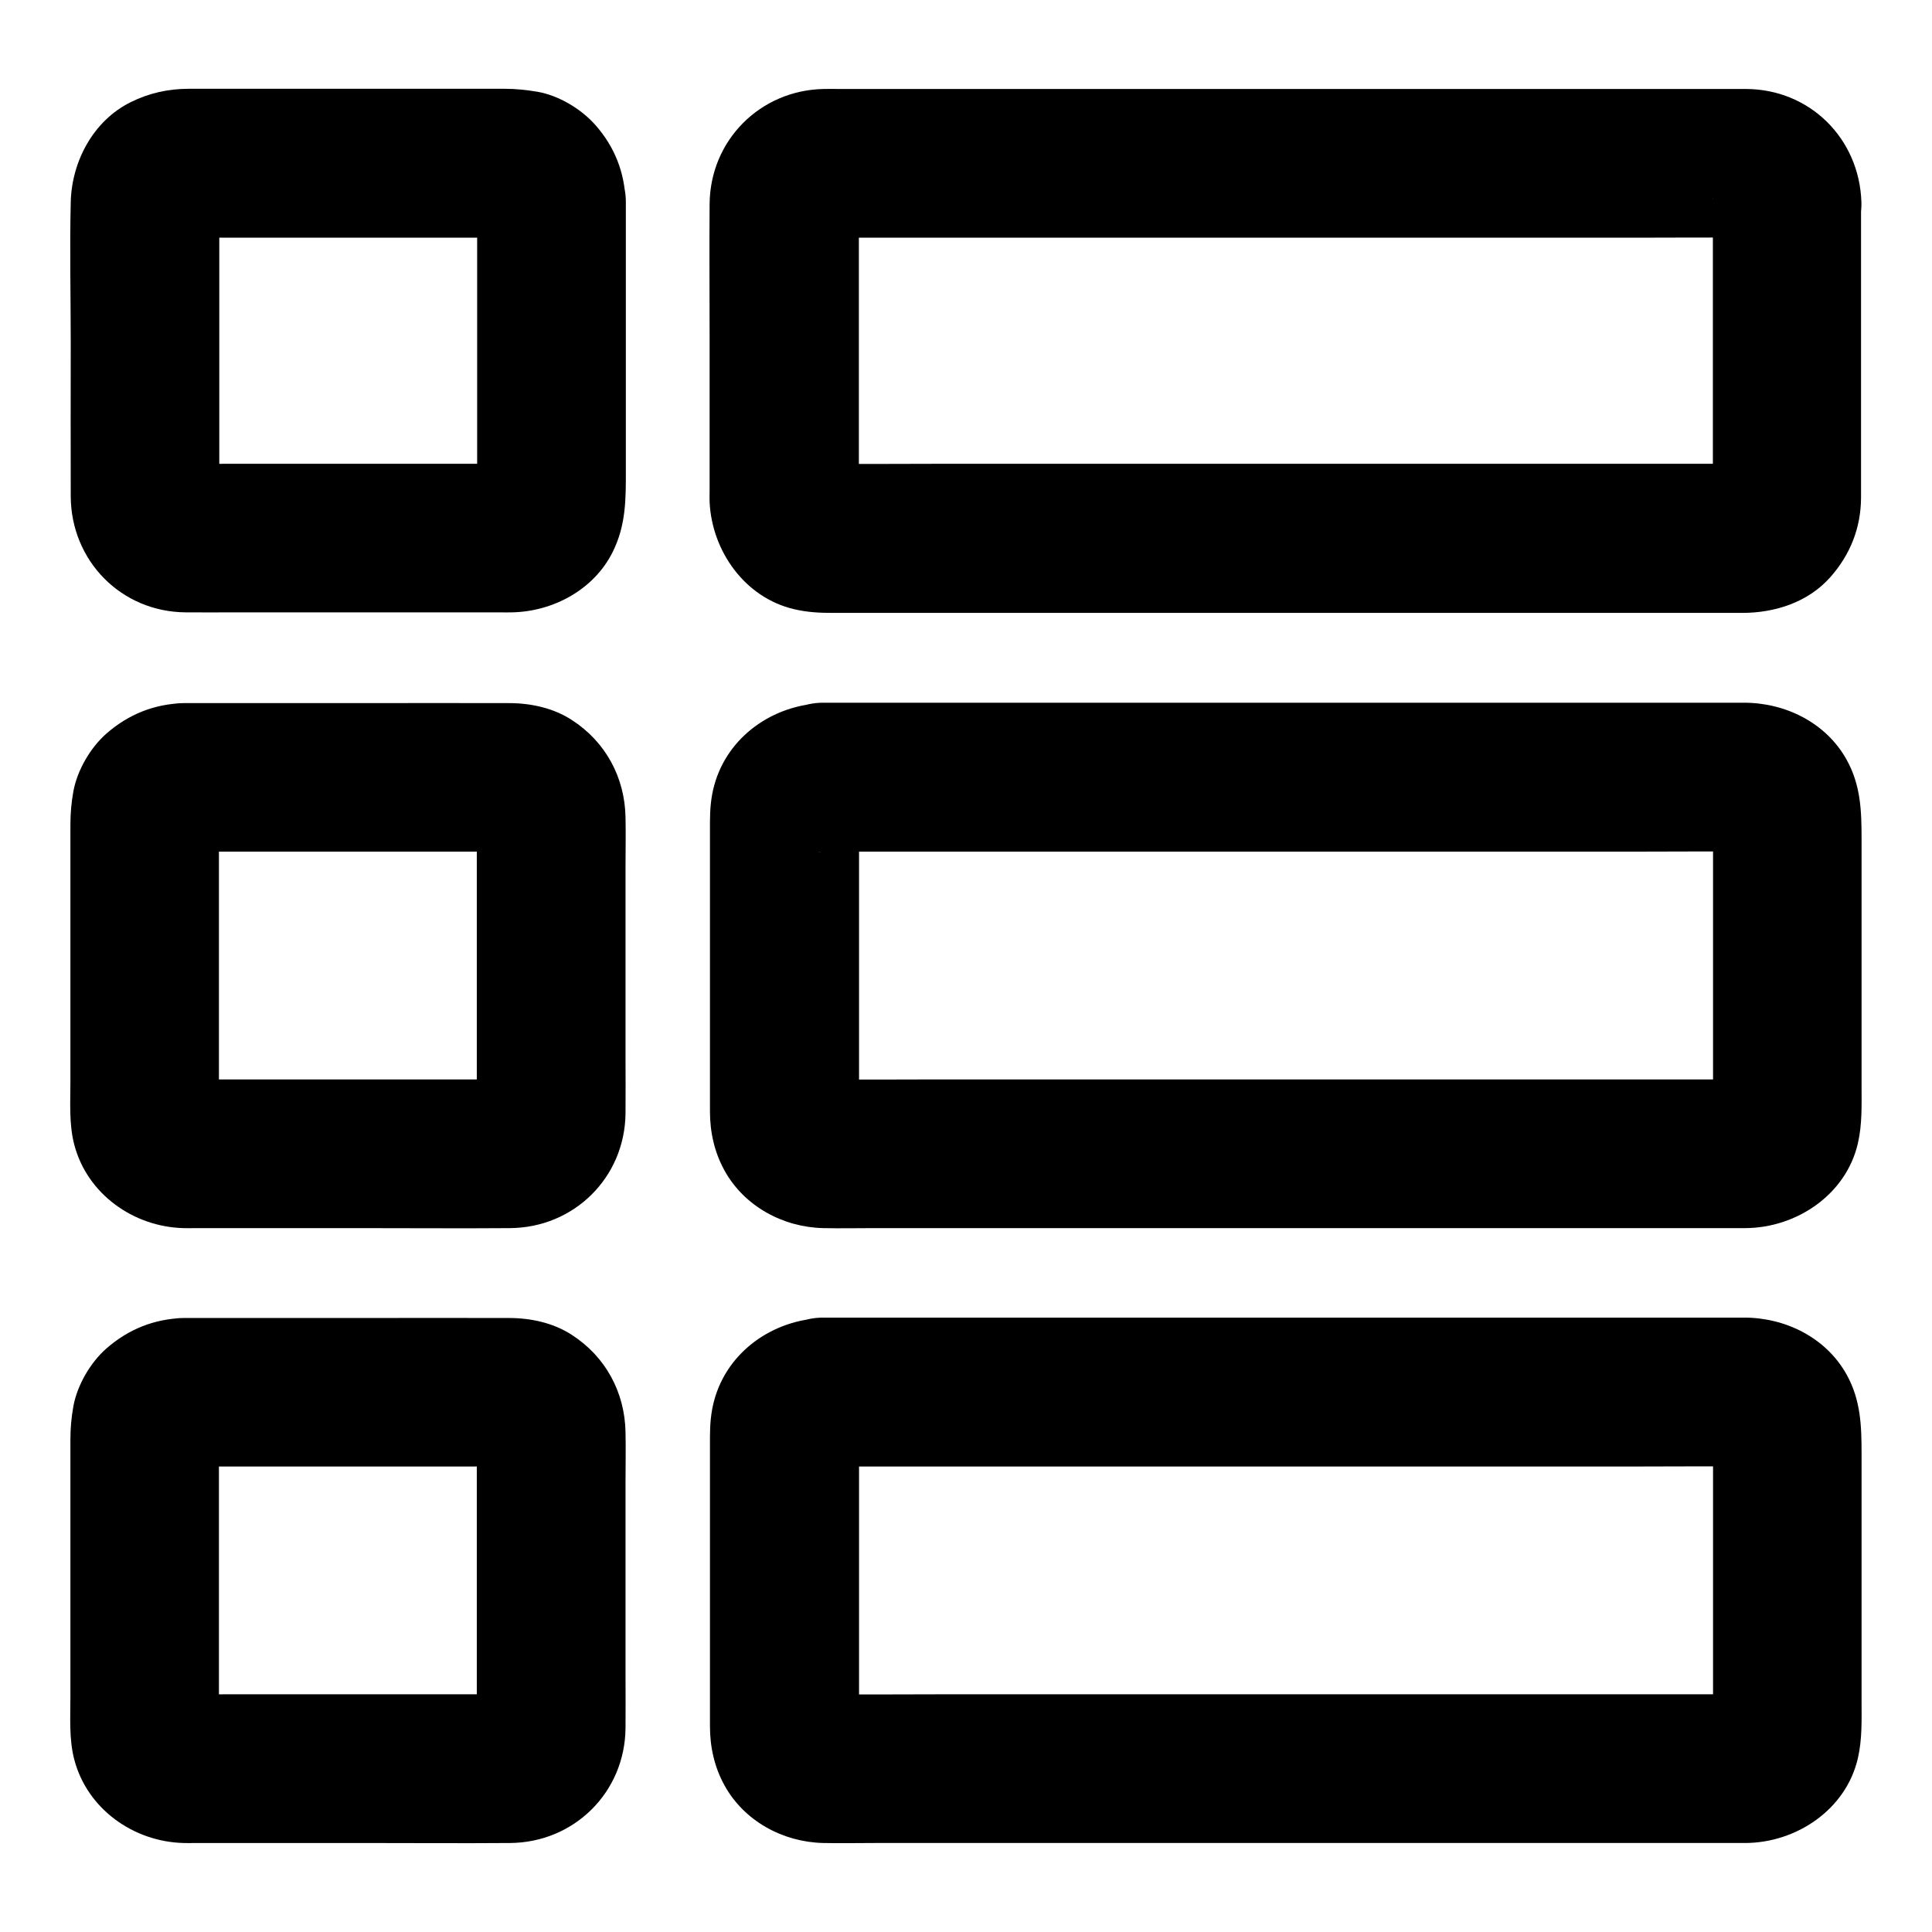 <?xml version="1.0" encoding="UTF-8"?>
<!-- Uploaded to: ICON Repo, www.iconrepo.com, Generator: ICON Repo Mixer Tools -->
<svg fill="#000000" width="800px" height="800px" version="1.1" viewBox="144 144 512 512" xmlns="http://www.w3.org/2000/svg">
 <g>
  <path d="m270.45 197.54v69.715c0 3.445 0.246 6.988-0.098 10.43 0.246-1.723 0.492-3.492 0.688-5.215-0.148 0.887-0.344 1.672-0.641 2.508 0.641-1.574 1.328-3.148 1.969-4.723-0.344 0.789-0.738 1.523-1.23 2.215 1.031-1.328 2.066-2.656 3.102-3.984-0.641 0.836-1.379 1.574-2.215 2.215 1.328-1.031 2.656-2.066 3.984-3.102-0.688 0.492-1.426 0.887-2.215 1.23 1.574-0.641 3.148-1.328 4.723-1.969-0.836 0.297-1.625 0.543-2.508 0.641 1.723-0.246 3.492-0.492 5.215-0.688-3.148 0.297-6.394 0.098-9.594 0.098h-21.105-47.379c-3.887 0-7.922 0.297-11.809-0.098 1.723 0.246 3.492 0.492 5.215 0.688-0.887-0.148-1.672-0.344-2.508-0.641 1.574 0.641 3.148 1.328 4.723 1.969-0.789-0.344-1.523-0.738-2.215-1.23 1.328 1.031 2.656 2.066 3.984 3.102-0.836-0.641-1.574-1.379-2.215-2.215 1.031 1.328 2.066 2.656 3.102 3.984-0.492-0.688-0.887-1.426-1.23-2.215 0.641 1.574 1.328 3.148 1.969 4.723-0.297-0.836-0.543-1.625-0.641-2.508 0.246 1.723 0.492 3.492 0.688 5.215-0.297-2.902-0.098-5.953-0.098-8.855v-19.09-42.754c0-3.543-0.246-7.231 0.098-10.773-0.246 1.723-0.492 3.492-0.688 5.215 0.148-0.887 0.344-1.672 0.641-2.508-0.641 1.574-1.328 3.148-1.969 4.723 0.344-0.789 0.738-1.523 1.23-2.215-1.031 1.328-2.066 2.656-3.102 3.984 0.641-0.836 1.379-1.574 2.215-2.215-1.328 1.031-2.656 2.066-3.984 3.102 0.688-0.492 1.426-0.887 2.215-1.23-1.574 0.641-3.148 1.328-4.723 1.969 0.836-0.297 1.625-0.543 2.508-0.641-1.723 0.246-3.492 0.492-5.215 0.688 3.148-0.297 6.394-0.098 9.594-0.098h21.105 47.379c3.887 0 7.922-0.297 11.809 0.098-1.723-0.246-3.492-0.492-5.215-0.688 0.887 0.148 1.672 0.344 2.508 0.641-1.574-0.641-3.148-1.328-4.723-1.969 0.789 0.344 1.523 0.738 2.215 1.23-1.328-1.031-2.656-2.066-3.984-3.102 0.836 0.641 1.574 1.379 2.215 2.215-1.031-1.328-2.066-2.656-3.102-3.984 0.492 0.688 0.887 1.426 1.23 2.215-0.641-1.574-1.328-3.148-1.969-4.723 0.297 0.836 0.543 1.625 0.641 2.508-0.246-1.723-0.492-3.492-0.688-5.215 0.051 0.395 0.098 0.887 0.098 1.328 0.148 5.164 2.066 10.234 5.758 13.922 3.394 3.394 9.004 6.004 13.922 5.758 10.383-0.441 20.023-8.66 19.68-19.68-0.246-7.824-2.902-14.66-8.117-20.516-3.789-4.231-9.645-7.723-15.254-8.707-2.953-0.492-5.707-0.789-8.66-0.789h-16.828-51.363-15.598c-5.41 0-10.48 1.133-15.352 3.543-9.938 4.922-15.645 15.742-15.891 26.52-0.297 12.449 0 24.895 0 37.344 0 13.531-0.051 27.109 0 40.641 0.098 17.023 13.332 30.555 30.406 30.699 4.379 0.051 8.809 0 13.188 0h51.02 18.844c1.18 0 2.41 0.051 3.59 0 10.824-0.246 21.551-6.004 26.52-15.891 3.641-7.231 3.543-14.219 3.543-21.895v-23.074-45.164-2.754c0-10.281-9.055-20.172-19.68-19.68-10.723 0.484-19.727 8.652-19.727 19.723z"/>
  <path d="m192.67 369.69h29.766 47.086c3.836 0 7.824-0.297 11.609 0.098-1.723-0.246-3.492-0.492-5.215-0.688 0.887 0.148 1.672 0.344 2.508 0.641-1.574-0.641-3.148-1.328-4.723-1.969 0.789 0.344 1.523 0.738 2.215 1.23-1.328-1.031-2.656-2.066-3.984-3.102 0.836 0.641 1.574 1.379 2.215 2.215-1.031-1.328-2.066-2.656-3.102-3.984 0.492 0.688 0.887 1.426 1.23 2.215-0.641-1.574-1.328-3.148-1.969-4.723 0.297 0.836 0.543 1.625 0.641 2.508-0.246-1.723-0.492-3.492-0.688-5.215 0.297 2.902 0.098 5.902 0.098 8.855v19.09 43.246c0 3.543 0.246 7.184-0.098 10.727 0.246-1.723 0.492-3.492 0.688-5.215-0.148 0.887-0.344 1.672-0.641 2.508 0.641-1.574 1.328-3.148 1.969-4.723-0.344 0.789-0.738 1.523-1.23 2.215 1.031-1.328 2.066-2.656 3.102-3.984-0.641 0.836-1.379 1.574-2.215 2.215 1.328-1.031 2.656-2.066 3.984-3.102-0.688 0.492-1.426 0.887-2.215 1.23 1.574-0.641 3.148-1.328 4.723-1.969-0.836 0.297-1.625 0.543-2.508 0.641 1.723-0.246 3.492-0.492 5.215-0.688-3.148 0.297-6.394 0.098-9.594 0.098h-21.105-47.379c-3.887 0-7.922 0.297-11.809-0.098 1.723 0.246 3.492 0.492 5.215 0.688-0.887-0.148-1.672-0.344-2.508-0.641 1.574 0.641 3.148 1.328 4.723 1.969-0.789-0.344-1.523-0.738-2.215-1.23 1.328 1.031 2.656 2.066 3.984 3.102-0.836-0.641-1.574-1.379-2.215-2.215 1.031 1.328 2.066 2.656 3.102 3.984-0.492-0.688-0.887-1.426-1.23-2.215 0.641 1.574 1.328 3.148 1.969 4.723-0.297-0.836-0.543-1.625-0.641-2.508 0.246 1.723 0.492 3.492 0.688 5.215-0.297-2.902-0.098-5.902-0.098-8.855v-19.09-43.246c0-3.543-0.246-7.184 0.098-10.727-0.246 1.723-0.492 3.492-0.688 5.215 0.148-0.887 0.344-1.672 0.641-2.508-0.641 1.574-1.328 3.148-1.969 4.723 0.344-0.789 0.738-1.523 1.23-2.215-1.031 1.328-2.066 2.656-3.102 3.984 0.641-0.836 1.379-1.574 2.215-2.215-1.328 1.031-2.656 2.066-3.984 3.102 0.688-0.492 1.426-0.887 2.215-1.23-1.574 0.641-3.148 1.328-4.723 1.969 0.836-0.297 1.625-0.543 2.508-0.641-1.723 0.246-3.492 0.492-5.215 0.688 0.543-0.098 0.984-0.098 1.426-0.098 5.164-0.148 10.234-2.066 13.922-5.758 3.394-3.394 6.004-9.004 5.758-13.922-0.441-10.383-8.66-20.023-19.68-19.68-7.824 0.246-14.613 2.953-20.516 8.117-4.231 3.738-7.676 9.691-8.707 15.254-0.543 3.051-0.789 5.856-0.789 8.855v18.203 49.84c0 5.559-0.395 11.367 1.031 16.777 3.445 13.086 15.695 21.746 28.93 22.09 1.031 0.051 2.066 0 3.051 0h44.43c12.988 0 26.027 0.098 39.016 0 17.023-0.098 30.504-13.43 30.652-30.453 0.051-4.723 0-9.445 0-14.168v-50.871c0-4.477 0.098-8.953 0-13.383-0.195-10.629-5.312-20.023-14.219-25.781-4.922-3.199-10.875-4.477-16.68-4.477-13.332-0.051-26.668 0-39.949 0h-43.789-2.508c-10.281 0-20.172 9.055-19.68 19.68 0.539 10.621 8.707 19.676 19.727 19.676z"/>
  <path d="m192.67 532.64h29.766 47.086c3.836 0 7.824-0.297 11.609 0.098-1.723-0.246-3.492-0.492-5.215-0.688 0.887 0.148 1.672 0.344 2.508 0.641-1.574-0.641-3.148-1.328-4.723-1.969 0.789 0.344 1.523 0.738 2.215 1.23-1.328-1.031-2.656-2.066-3.984-3.102 0.836 0.641 1.574 1.379 2.215 2.215-1.031-1.328-2.066-2.656-3.102-3.984 0.492 0.688 0.887 1.426 1.23 2.215-0.641-1.574-1.328-3.148-1.969-4.723 0.297 0.836 0.543 1.625 0.641 2.508-0.246-1.723-0.492-3.492-0.688-5.215 0.297 2.902 0.098 5.902 0.098 8.855v19.09 43.246c0 3.543 0.246 7.184-0.098 10.727 0.246-1.723 0.492-3.492 0.688-5.215-0.148 0.887-0.344 1.672-0.641 2.508 0.641-1.574 1.328-3.148 1.969-4.723-0.344 0.789-0.738 1.523-1.23 2.215 1.031-1.328 2.066-2.656 3.102-3.984-0.641 0.836-1.379 1.574-2.215 2.215 1.328-1.031 2.656-2.066 3.984-3.102-0.688 0.492-1.426 0.887-2.215 1.23 1.574-0.641 3.148-1.328 4.723-1.969-0.836 0.297-1.625 0.543-2.508 0.641 1.723-0.246 3.492-0.492 5.215-0.688-3.148 0.297-6.394 0.098-9.594 0.098h-21.105-47.379c-3.887 0-7.922 0.297-11.809-0.098 1.723 0.246 3.492 0.492 5.215 0.688-0.887-0.148-1.672-0.344-2.508-0.641 1.574 0.641 3.148 1.328 4.723 1.969-0.789-0.344-1.523-0.738-2.215-1.23 1.328 1.031 2.656 2.066 3.984 3.102-0.836-0.641-1.574-1.379-2.215-2.215 1.031 1.328 2.066 2.656 3.102 3.984-0.492-0.688-0.887-1.426-1.23-2.215 0.641 1.574 1.328 3.148 1.969 4.723-0.297-0.836-0.543-1.625-0.641-2.508 0.246 1.723 0.492 3.492 0.688 5.215-0.297-2.902-0.098-5.902-0.098-8.855v-19.09-43.246c0-3.543-0.246-7.184 0.098-10.727-0.246 1.723-0.492 3.492-0.688 5.215 0.148-0.887 0.344-1.672 0.641-2.508-0.641 1.574-1.328 3.148-1.969 4.723 0.344-0.789 0.738-1.523 1.23-2.215-1.031 1.328-2.066 2.656-3.102 3.984 0.641-0.836 1.379-1.574 2.215-2.215-1.328 1.031-2.656 2.066-3.984 3.102 0.688-0.492 1.426-0.887 2.215-1.23-1.574 0.641-3.148 1.328-4.723 1.969 0.836-0.297 1.625-0.543 2.508-0.641-1.723 0.246-3.492 0.492-5.215 0.688 0.543-0.047 0.984-0.098 1.426-0.098 5.164-0.148 10.234-2.066 13.922-5.758 3.394-3.394 6.004-9.004 5.758-13.922-0.441-10.383-8.66-20.023-19.68-19.68-7.824 0.246-14.613 2.953-20.516 8.117-4.231 3.738-7.676 9.691-8.707 15.254-0.543 3.051-0.789 5.856-0.789 8.855v18.203 49.84c0 5.559-0.395 11.367 1.031 16.777 3.445 13.086 15.695 21.746 28.93 22.09 1.031 0.051 2.066 0 3.051 0h44.43c12.988 0 26.027 0.098 39.016 0 17.023-0.098 30.504-13.43 30.652-30.453 0.051-4.723 0-9.445 0-14.168v-50.871c0-4.477 0.098-8.953 0-13.383-0.195-10.629-5.312-20.023-14.219-25.781-4.922-3.199-10.875-4.477-16.68-4.477-13.332-0.051-26.668 0-39.949 0h-43.789-2.508c-10.281 0-20.172 9.055-19.68 19.68 0.539 10.672 8.707 19.676 19.727 19.676z"/>
  <path d="m597.93 197.54v69.715c0 3.445 0.246 6.988-0.098 10.43 0.246-1.723 0.492-3.492 0.688-5.215-0.148 0.887-0.344 1.672-0.641 2.508 0.641-1.574 1.328-3.148 1.969-4.723-0.344 0.789-0.738 1.523-1.23 2.215 1.031-1.328 2.066-2.656 3.102-3.984-0.641 0.836-1.379 1.574-2.215 2.215 1.328-1.031 2.656-2.066 3.984-3.102-0.688 0.492-1.426 0.887-2.215 1.23 1.574-0.641 3.148-1.328 4.723-1.969-0.836 0.297-1.625 0.543-2.508 0.641 1.723-0.246 3.492-0.492 5.215-0.688-2.508 0.246-5.117 0.098-7.625 0.098h-17.762-58.844-71.094-61.352c-9.84 0-19.68 0.098-29.52 0-0.543 0-1.133-0.051-1.672-0.098 1.723 0.246 3.492 0.492 5.215 0.688-0.887-0.148-1.672-0.344-2.508-0.641 1.574 0.641 3.148 1.328 4.723 1.969-0.789-0.344-1.523-0.738-2.215-1.23 1.328 1.031 2.656 2.066 3.984 3.102-0.836-0.641-1.574-1.379-2.215-2.215 1.031 1.328 2.066 2.656 3.102 3.984-0.492-0.688-0.887-1.426-1.23-2.215 0.641 1.574 1.328 3.148 1.969 4.723-0.297-0.836-0.543-1.625-0.641-2.508 0.246 1.723 0.492 3.492 0.688 5.215-0.297-2.902-0.098-5.953-0.098-8.855v-19.09-42.754c0-3.543-0.246-7.231 0.098-10.773-0.246 1.723-0.492 3.492-0.688 5.215 0.148-0.887 0.344-1.672 0.641-2.508-0.641 1.574-1.328 3.148-1.969 4.723 0.344-0.789 0.738-1.523 1.23-2.215-1.031 1.328-2.066 2.656-3.102 3.984 0.641-0.836 1.379-1.574 2.215-2.215-1.328 1.031-2.656 2.066-3.984 3.102 0.688-0.492 1.426-0.887 2.215-1.23-1.574 0.641-3.148 1.328-4.723 1.969 0.836-0.297 1.625-0.543 2.508-0.641-1.723 0.246-3.492 0.492-5.215 0.688 2.508-0.246 5.117-0.098 7.625-0.098h17.762 58.844 71.094 61.352c9.84 0 19.68-0.098 29.52 0 0.543 0 1.133 0.051 1.672 0.098-1.723-0.246-3.492-0.492-5.215-0.688 0.887 0.148 1.672 0.344 2.508 0.641-1.574-0.641-3.148-1.328-4.723-1.969 0.789 0.344 1.523 0.738 2.215 1.23-1.328-1.031-2.656-2.066-3.984-3.102 0.836 0.641 1.574 1.379 2.215 2.215-1.031-1.328-2.066-2.656-3.102-3.984 0.492 0.688 0.887 1.426 1.23 2.215-0.641-1.574-1.328-3.148-1.969-4.723 0.297 0.836 0.543 1.625 0.641 2.508-0.246-1.723-0.492-3.492-0.688-5.215 0.098 0.395 0.098 0.887 0.098 1.328 0.148 5.164 2.066 10.234 5.758 13.922 3.394 3.394 9.004 6.004 13.922 5.758 10.383-0.441 20.023-8.66 19.68-19.68-0.543-16.828-13.629-29.863-30.504-29.961h-5.758-27.355-42.359-49.348-48.953-40.934-25.484c-1.477 0-2.953-0.051-4.43 0-16.777 0.395-29.961 13.629-30.109 30.453-0.098 11.809 0 23.664 0 35.523v40.492c0 1.031-0.051 2.016 0 3.051 0.641 12.988 9.348 25.289 22.387 28.34 3.543 0.836 6.789 0.984 10.281 0.984h22.73 39.262 48.266 49.742 43.789 29.816 7.379c8.66 0 17.465-2.805 23.371-9.496 5.266-5.953 8.07-13.039 8.117-21.008v-4.625-18.941-45.953-8.758c0-10.281-9.055-20.172-19.68-19.68-10.531 0.34-19.586 8.508-19.586 19.578z"/>
  <path d="m362.11 369.69h24.551 58.891 70.848 61.305c9.789 0 19.582-0.098 29.371 0 0.543 0 1.133 0.051 1.672 0.098-1.723-0.246-3.492-0.492-5.215-0.688 0.887 0.148 1.672 0.344 2.508 0.641-1.574-0.641-3.148-1.328-4.723-1.969 0.789 0.344 1.523 0.738 2.215 1.23-1.328-1.031-2.656-2.066-3.984-3.102 0.836 0.641 1.574 1.379 2.215 2.215-1.031-1.328-2.066-2.656-3.102-3.984 0.492 0.688 0.887 1.426 1.23 2.215-0.641-1.574-1.328-3.148-1.969-4.723 0.297 0.836 0.543 1.625 0.641 2.508-0.246-1.723-0.492-3.492-0.688-5.215 0.297 2.902 0.098 5.902 0.098 8.855v19.09 43.246c0 3.543 0.246 7.184-0.098 10.727 0.246-1.723 0.492-3.492 0.688-5.215-0.148 0.887-0.344 1.672-0.641 2.508 0.641-1.574 1.328-3.148 1.969-4.723-0.344 0.789-0.738 1.523-1.23 2.215 1.031-1.328 2.066-2.656 3.102-3.984-0.641 0.836-1.379 1.574-2.215 2.215 1.328-1.031 2.656-2.066 3.984-3.102-0.688 0.492-1.426 0.887-2.215 1.23 1.574-0.641 3.148-1.328 4.723-1.969-0.836 0.297-1.625 0.543-2.508 0.641 1.723-0.246 3.492-0.492 5.215-0.688-2.508 0.246-5.117 0.098-7.625 0.098h-17.762-58.844-71.094-61.352c-9.84 0-19.68 0.098-29.52 0-0.543 0-1.133-0.051-1.672-0.098 1.723 0.246 3.492 0.492 5.215 0.688-0.887-0.148-1.672-0.344-2.508-0.641 1.574 0.641 3.148 1.328 4.723 1.969-0.789-0.344-1.523-0.738-2.215-1.23 1.328 1.031 2.656 2.066 3.984 3.102-0.836-0.641-1.574-1.379-2.215-2.215 1.031 1.328 2.066 2.656 3.102 3.984-0.492-0.688-0.887-1.426-1.23-2.215 0.641 1.574 1.328 3.148 1.969 4.723-0.297-0.836-0.543-1.625-0.641-2.508 0.246 1.723 0.492 3.492 0.688 5.215-0.297-2.902-0.098-5.902-0.098-8.855v-19.09-43.246c0-3.543-0.246-7.184 0.098-10.727-0.246 1.723-0.492 3.492-0.688 5.215 0.148-0.887 0.344-1.672 0.641-2.508-0.641 1.574-1.328 3.148-1.969 4.723 0.344-0.789 0.738-1.523 1.23-2.215-1.031 1.328-2.066 2.656-3.102 3.984 0.641-0.836 1.379-1.574 2.215-2.215-1.328 1.031-2.656 2.066-3.984 3.102 0.688-0.492 1.426-0.887 2.215-1.23-1.574 0.641-3.148 1.328-4.723 1.969 0.836-0.297 1.625-0.543 2.508-0.641-1.723 0.246-3.492 0.492-5.215 0.688 0.297-0.098 0.738-0.098 1.23-0.098 5.164-0.148 10.234-2.066 13.922-5.758 3.394-3.394 6.004-9.004 5.758-13.922-0.441-10.383-8.66-20.023-19.68-19.68-13.188 0.441-25.289 8.809-28.832 21.797-0.887 3.199-1.133 6.496-1.133 9.789v15.055 47.477 14.07c0 5.512 1.18 10.824 3.836 15.645 5.215 9.496 15.5 15.055 26.176 15.301 4.527 0.098 9.055 0 13.578 0h33.309 45.707 50.035 47.035 36.555 18.156c13.48-0.051 26.668-8.809 29.816-22.434 1.18-5.117 0.984-10.184 0.984-15.352v-45.559-19.828c0-7.332-0.195-14.219-3.984-21.008-5.461-9.789-16.234-15.055-27.16-15.055h-6.988-29.227-43.445-49.645-48.707-39.656-23.273-3.148c-10.281 0-20.172 9.055-19.68 19.68 0.457 10.727 8.621 19.781 19.691 19.781z"/>
  <path d="m362.11 532.64h24.551 58.891 70.848 61.305c9.789 0 19.582-0.098 29.371 0 0.543 0 1.133 0.051 1.672 0.098-1.723-0.246-3.492-0.492-5.215-0.688 0.887 0.148 1.672 0.344 2.508 0.641-1.574-0.641-3.148-1.328-4.723-1.969 0.789 0.344 1.523 0.738 2.215 1.23-1.328-1.031-2.656-2.066-3.984-3.102 0.836 0.641 1.574 1.379 2.215 2.215-1.031-1.328-2.066-2.656-3.102-3.984 0.492 0.688 0.887 1.426 1.23 2.215-0.641-1.574-1.328-3.148-1.969-4.723 0.297 0.836 0.543 1.625 0.641 2.508-0.246-1.723-0.492-3.492-0.688-5.215 0.297 2.902 0.098 5.902 0.098 8.855v19.09 43.246c0 3.543 0.246 7.184-0.098 10.727 0.246-1.723 0.492-3.492 0.688-5.215-0.148 0.887-0.344 1.672-0.641 2.508 0.641-1.574 1.328-3.148 1.969-4.723-0.344 0.789-0.738 1.523-1.23 2.215 1.031-1.328 2.066-2.656 3.102-3.984-0.641 0.836-1.379 1.574-2.215 2.215 1.328-1.031 2.656-2.066 3.984-3.102-0.688 0.492-1.426 0.887-2.215 1.23 1.574-0.641 3.148-1.328 4.723-1.969-0.836 0.297-1.625 0.543-2.508 0.641 1.723-0.246 3.492-0.492 5.215-0.688-2.508 0.246-5.117 0.098-7.625 0.098h-17.762-58.844-71.094-61.352c-9.84 0-19.68 0.098-29.52 0-0.543 0-1.133-0.051-1.672-0.098 1.723 0.246 3.492 0.492 5.215 0.688-0.887-0.148-1.672-0.344-2.508-0.641 1.574 0.641 3.148 1.328 4.723 1.969-0.789-0.344-1.523-0.738-2.215-1.23 1.328 1.031 2.656 2.066 3.984 3.102-0.836-0.641-1.574-1.379-2.215-2.215 1.031 1.328 2.066 2.656 3.102 3.984-0.492-0.688-0.887-1.426-1.23-2.215 0.641 1.574 1.328 3.148 1.969 4.723-0.297-0.836-0.543-1.625-0.641-2.508 0.246 1.723 0.492 3.492 0.688 5.215-0.297-2.902-0.098-5.902-0.098-8.855v-19.09-43.246c0-3.543-0.246-7.184 0.098-10.727-0.246 1.723-0.492 3.492-0.688 5.215 0.148-0.887 0.344-1.672 0.641-2.508-0.641 1.574-1.328 3.148-1.969 4.723 0.344-0.789 0.738-1.523 1.23-2.215-1.031 1.328-2.066 2.656-3.102 3.984 0.641-0.836 1.379-1.574 2.215-2.215-1.328 1.031-2.656 2.066-3.984 3.102 0.688-0.492 1.426-0.887 2.215-1.23-1.574 0.641-3.148 1.328-4.723 1.969 0.836-0.297 1.625-0.543 2.508-0.641-1.723 0.246-3.492 0.492-5.215 0.688 0.297-0.047 0.738-0.098 1.23-0.098 5.164-0.148 10.234-2.066 13.922-5.758 3.394-3.394 6.004-9.004 5.758-13.922-0.441-10.383-8.66-20.023-19.68-19.68-13.188 0.441-25.289 8.809-28.832 21.797-0.887 3.199-1.133 6.496-1.133 9.789v15.055 47.477 14.07c0 5.512 1.18 10.824 3.836 15.645 5.215 9.496 15.5 15.055 26.176 15.301 4.527 0.098 9.055 0 13.578 0h33.309 45.707 50.035 47.035 36.555 18.156c13.48-0.051 26.668-8.809 29.816-22.434 1.18-5.117 0.984-10.184 0.984-15.352v-45.559-19.828c0-7.332-0.195-14.219-3.984-21.008-5.461-9.789-16.234-15.055-27.16-15.055h-6.988-29.227-43.445-49.645-48.707-39.656-23.273-3.148c-10.281 0-20.172 9.055-19.68 19.68 0.457 10.777 8.621 19.781 19.691 19.781z"/>
 </g>
</svg>